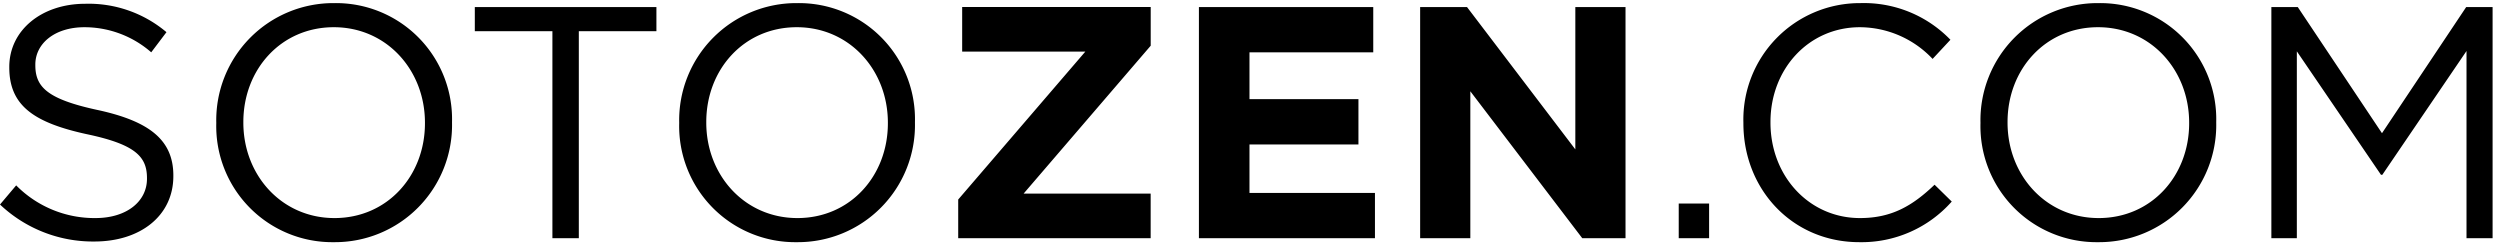 <svg xmlns="http://www.w3.org/2000/svg" width="265" height="26" viewBox="0 -0.33 265 26"><path d="M11.865.35c4.865,0,8.365-2.73,8.365-6.93v-.07c0-3.745-2.52-5.74-7.98-6.93C6.86-14.735,5.6-16.03,5.6-18.34v-.07c0-2.205,2.03-3.955,5.215-3.955a10.761,10.761,0,0,1,7.07,2.66L19.5-21.84a12.782,12.782,0,0,0-8.61-3.01c-4.655,0-8.05,2.835-8.05,6.685v.07c0,4.025,2.59,5.845,8.225,7.07,5.145,1.085,6.37,2.38,6.37,4.655v.07c0,2.415-2.17,4.165-5.46,4.165A11.667,11.667,0,0,1,3.57-5.6L1.855-3.57A14.335,14.335,0,0,0,11.865.35ZM37.24.42A12.413,12.413,0,0,0,49.77-12.25v-.07a12.3,12.3,0,0,0-12.46-12.6A12.413,12.413,0,0,0,24.78-12.25v.07A12.3,12.3,0,0,0,37.24.42Zm.07-2.555c-5.6,0-9.66-4.55-9.66-10.115v-.07c0-5.565,3.99-10.045,9.59-10.045s9.66,4.55,9.66,10.115v.07C46.9-6.615,42.91-2.135,37.31-2.135ZM60.41,0h2.8V-21.945h8.225V-24.5H52.185v2.555H60.41Zm25.9.42A12.413,12.413,0,0,0,98.84-12.25v-.07a12.3,12.3,0,0,0-12.46-12.6A12.413,12.413,0,0,0,73.85-12.25v.07A12.3,12.3,0,0,0,86.31.42Zm.07-2.555c-5.6,0-9.66-4.55-9.66-10.115v-.07c0-5.565,3.99-10.045,9.59-10.045s9.66,4.55,9.66,10.115v.07C95.97-6.615,91.98-2.135,86.38-2.135ZM103.425,0h20.4V-4.725H110.355l13.475-15.68v-4.1H103.845v4.725H116.9L103.425-4.1ZM128.94,0H147.6V-4.8h-13.3V-9.94h11.55v-4.8h-11.55V-19.7H147.42v-4.8H128.94Zm23.45,0h5.32V-15.575L169.575,0h4.585V-24.5h-5.32V-9.415L157.36-24.5h-4.97ZM179.8,0h3.22V-3.675H179.8ZM198.94.42a12.757,12.757,0,0,0,9.8-4.305L206.92-5.67c-2.345,2.24-4.55,3.535-7.91,3.535-5.39,0-9.485-4.445-9.485-10.115v-.07c0-5.635,4.06-10.045,9.485-10.045a10.648,10.648,0,0,1,7.7,3.36l1.89-2.03a12.751,12.751,0,0,0-9.555-3.885,12.343,12.343,0,0,0-12.39,12.67v.07C186.655-5.145,191.87.42,198.94.42Zm25.305,0a12.413,12.413,0,0,0,12.53-12.67v-.07a12.3,12.3,0,0,0-12.46-12.6,12.413,12.413,0,0,0-12.53,12.67v.07A12.3,12.3,0,0,0,224.245.42Zm.07-2.555c-5.6,0-9.66-4.55-9.66-10.115v-.07c0-5.565,3.99-10.045,9.59-10.045s9.66,4.55,9.66,10.115v.07C233.905-6.615,229.915-2.135,224.315-2.135ZM242.62,0h2.7V-19.81L254.24-6.72h.14l8.925-13.125V0h2.765V-24.5h-2.8l-8.925,13.37L245.42-24.5h-2.8Z" transform="translate(-1.855 24.92)"/></svg>